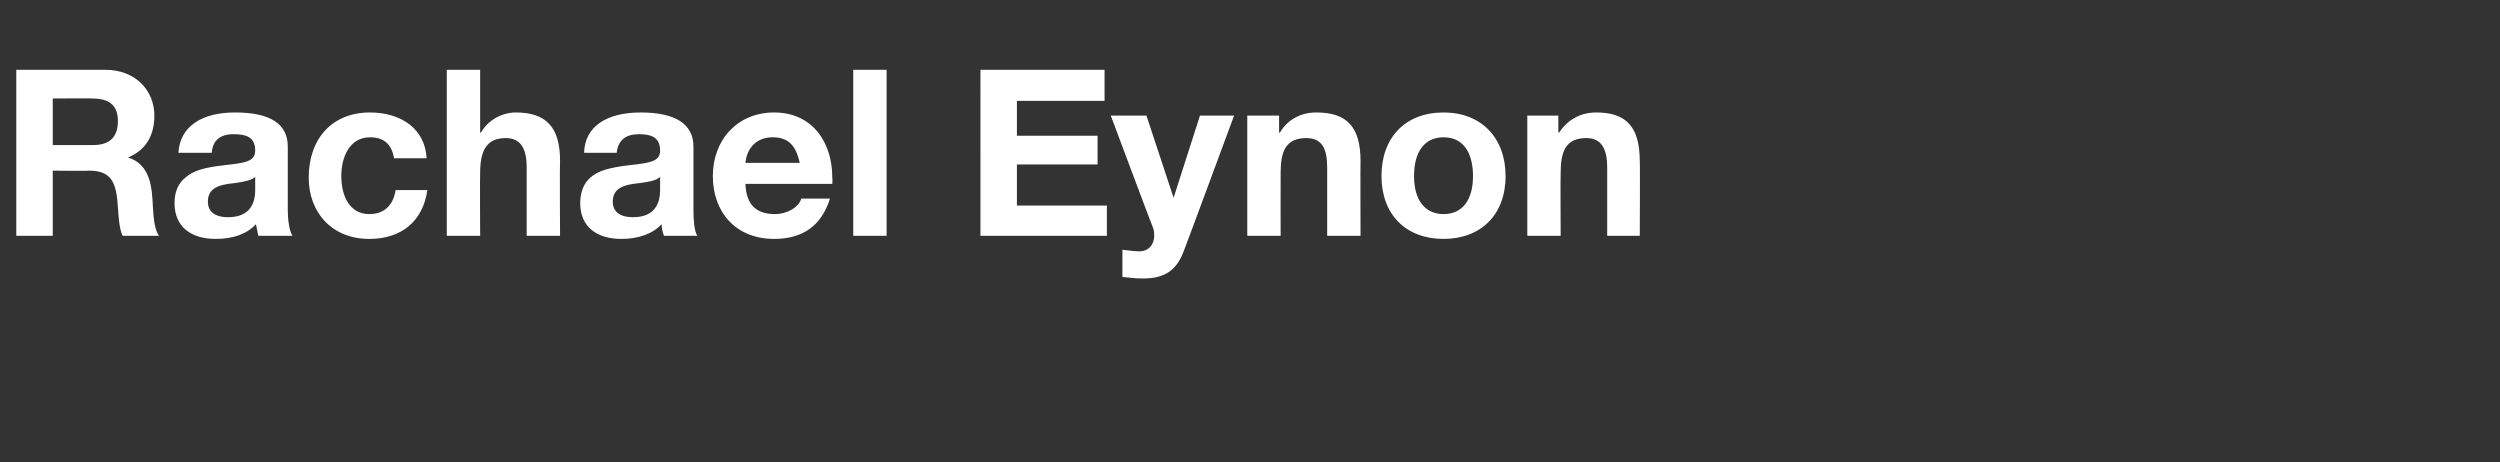 <?xml version="1.0" standalone="no"?><!DOCTYPE svg PUBLIC "-//W3C//DTD SVG 1.1//EN" "http://www.w3.org/Graphics/SVG/1.1/DTD/svg11.dtd"><svg xmlns="http://www.w3.org/2000/svg" version="1.1" width="322.3px" height="59.6px" viewBox="0 -9 322.3 59.6" style="top:-9px"><rect x="0" y="-9" width="322.3" height="59.6" fill="#333333" stroke="none"/><desc>Rachael Eynon</desc><defs/><g id="Polygon160231"><path d="m13.6 0c3.8 0 6.3 2.6 6.3 5.9c0 2.7-1.2 4.5-3.4 5.4c3 .9 3.1 4.2 3.2 6.2c.1 2 .3 3.2.8 3.9h-4.7c-.4-.9-.5-2.2-.6-3.7c-.2-3-.7-4.7-3.7-4.7c.02.05-4.7 0-4.7 0v8.4H2.1V0h11.5zM12 9.7c1.9 0 3.2-.8 3.2-3.1c0-2.1-1.2-2.9-3.3-2.9c.04-.04-5.1 0-5.1 0v6h5.2zm25.1.2v8.2c0 1.2.2 2.7.6 3.3h-4.4l-.3-1.5c-1.2 1.3-3 1.9-5.2 1.9c-3.2 0-5.3-1.6-5.3-4.6c0-1.5.5-2.6 1.4-3.3c1-.9 2.4-1.3 5-1.6c2.8-.3 4-.5 4-1.9c0-1.8-1.3-2.1-2.8-2.1c-1.7 0-2.7.8-2.8 2.4H23c.2-3.4 3-5.2 7.3-5.2c4.6 0 6.8 1.5 6.8 4.4zM29.4 19c2.3 0 3.5-1.2 3.5-3.5v-1.7c-.4.4-1.2.6-2.6.8c-2.2.2-3.5.7-3.5 2.4c0 1.2.8 2 2.6 2zM55 11.4h-4.2c-.3-1.8-1.3-2.7-3.1-2.7c-2.6 0-3.7 2.5-3.7 5c0 2.6 1.1 4.9 3.6 4.9c1.9 0 3.1-1.1 3.4-3.1h4.1c-.6 4.1-3.4 6.3-7.5 6.3c-4.8 0-7.8-3.4-7.8-7.9c0-5 3-8.4 7.9-8.4c4 0 7.1 2.1 7.3 5.9zM61.9 0v8.1s.05-.03.1 0c.9-1.6 2.7-2.6 4.5-2.6c3.9 0 5.7 1.9 5.7 6.2c-.05.03 0 9.7 0 9.7h-4.3s-.01-8.8 0-8.8c0-2.5-.8-3.8-2.7-3.8c-2.6 0-3.3 1.8-3.3 4.5c-.04-.01 0 8.1 0 8.1h-4.3V0h4.3zm27.5 9.9v8.2c0 1.2.1 2.7.5 3.3h-4.3c-.2-.5-.3-1-.3-1.5c-1.2 1.3-3.1 1.9-5.2 1.9c-3.2 0-5.3-1.6-5.3-4.6c0-1.5.5-2.6 1.3-3.3c1-.9 2.5-1.3 5-1.6c2.8-.3 4-.5 4-1.9c0-1.8-1.3-2.1-2.7-2.1c-1.8 0-2.7.8-2.9 2.4h-4.2c.1-3.4 2.9-5.2 7.3-5.2c4.5 0 6.8 1.5 6.8 4.4zM81.6 19c2.3 0 3.5-1.2 3.5-3.5v-1.7c-.4.4-1.1.6-2.6.8c-2.2.2-3.5.7-3.5 2.4c0 1.2.8 2 2.6 2zm25.7-5.1c.04.26 0 .8 0 .8H96.1c.1 2.7 1.4 3.9 3.8 3.9c1.6 0 3.1-.9 3.4-2h3.7c-1.1 3.5-3.5 5.2-7.2 5.2c-4.9 0-7.9-3.4-7.9-8.1c0-4.7 3.2-8.2 7.9-8.2c4.9 0 7.5 3.8 7.5 8.4zm-4.2-1.9c-.5-2.3-1.5-3.3-3.5-3.3c-2 0-3.3 1.3-3.5 3.3h7zm11.2-12v21.4H110V0h4.3zm28.1 0v4h-11.3v4.5h10.4v3.7h-10.4v5.3h11.6v3.9h-16.3V0h16zm5.4 5.9l3.5 10.6l3.4-10.6h4.4s-6.46 17.47-6.5 17.5c-.9 2.4-2.4 3.5-5.2 3.5c-1.1 0-1.8-.1-2.7-.2v-3.5c.9.1 1.6.2 2.2.2c1.2 0 1.9-.9 1.9-2c0-.3 0-.5-.1-.9c-.05-.04-5.5-14.6-5.5-14.6h4.6zm27.6 5.9c-.03-.04 0 9.6 0 9.6h-4.3s.01-8.77 0-8.8c0-2.5-.7-3.8-2.7-3.8c-2.7 0-3.3 1.8-3.3 4.5c-.02.05 0 8.1 0 8.1h-4.3V5.9h4.1v2.2s.06-.03.1 0c1-1.7 2.7-2.6 4.7-2.6c4 0 5.7 1.9 5.7 6.3zm18.7 1.9c0 5-3.2 8.1-8 8.1c-4.9 0-8-3.2-8-8.1c0-5 3.1-8.2 8-8.2c4.9 0 8 3.3 8 8.2zm-8 4.9c2.5 0 3.8-1.9 3.8-4.9c0-2.5-.9-5-3.8-5c-2.4 0-3.8 1.8-3.8 5c0 3.1 1.4 4.9 3.8 4.9zm25.3-6.8c.05-.04 0 9.6 0 9.6h-4.2s-.01-8.77 0-8.8c0-2.5-.8-3.8-2.7-3.8c-2.7 0-3.3 1.8-3.3 4.5c-.04.05 0 8.1 0 8.1h-4.3V5.9h4v2.2s.14-.03.1 0c1.1-1.7 2.8-2.6 4.8-2.6c3.9 0 5.6 1.9 5.6 6.3z" stroke="none" fill="#ffffff"/></g></svg>